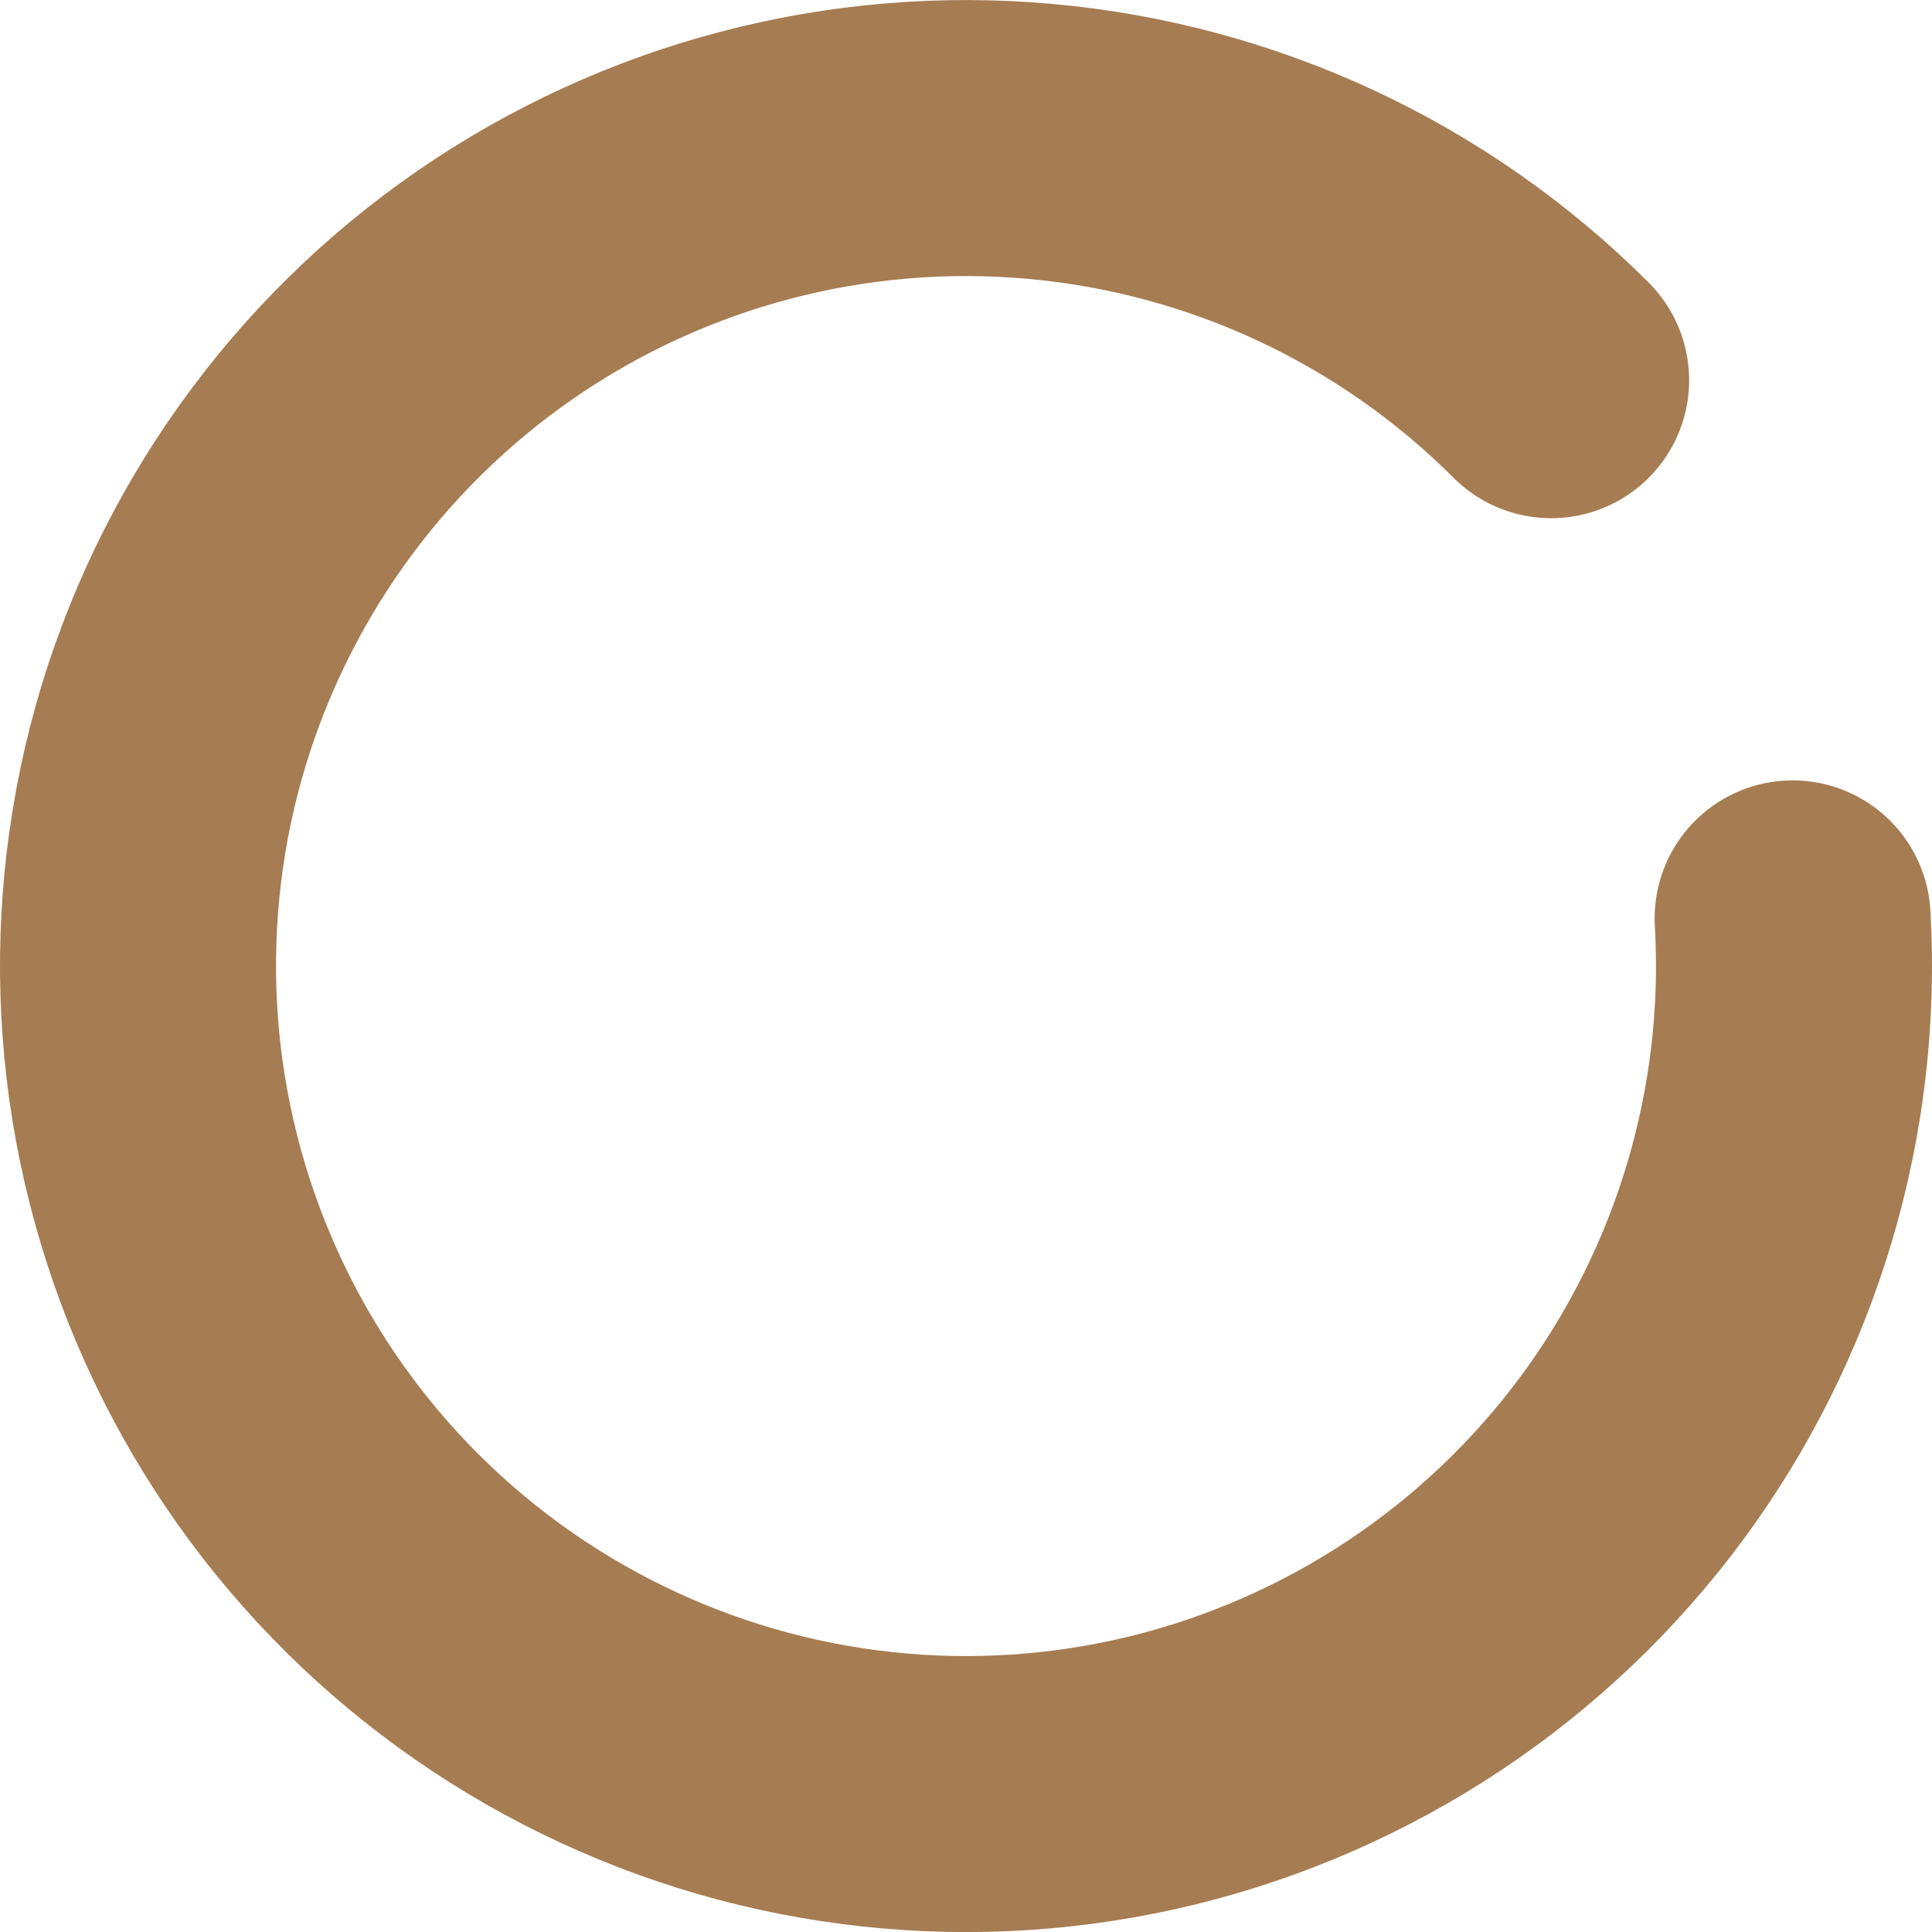 <?xml version="1.0" encoding="utf-8"?>
<svg xmlns="http://www.w3.org/2000/svg" fill="none" height="100%" overflow="visible" preserveAspectRatio="none" style="display: block;" viewBox="0 0 14 14" width="100%">
<path d="M11.24 2.755C10.248 1.763 8.939 1.151 7.542 1.025C6.145 0.898 4.748 1.265 3.593 2.061C2.438 2.858 1.599 4.034 1.221 5.385C0.844 6.736 0.952 8.177 1.526 9.456C2.1 10.736 3.105 11.774 4.365 12.39C5.625 13.007 7.062 13.162 8.424 12.829C9.787 12.495 10.99 11.695 11.824 10.568C12.658 9.44 13.071 8.055 12.99 6.655" id="Vector" stroke="#A67C52" stroke-linecap="round" stroke-width="2"/>
</svg>